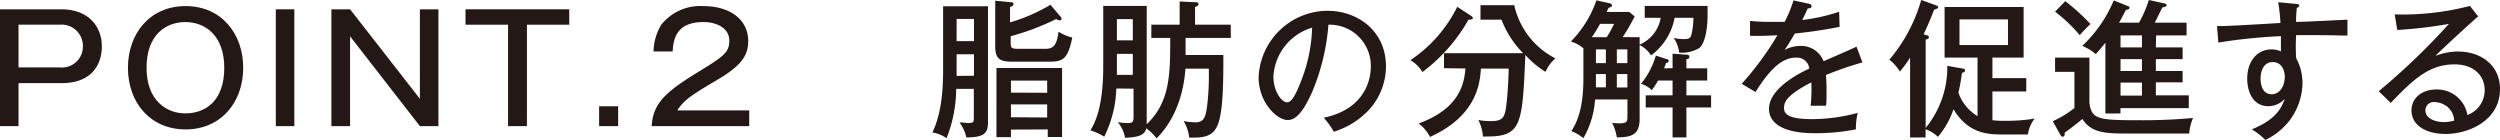 <svg id="レイヤー_1" data-name="レイヤー 1" xmlns="http://www.w3.org/2000/svg" viewBox="0 0 303.65 17.03"><defs><style>.cls-1{fill:#231815;}</style></defs><title>onaka_cont_8_point_2_ttl_pc</title><path class="cls-1" d="M7.44,1.13c3.35,0,4.93,2.13,4.93,4.51,0,.54,0,4.46-4.93,4.46H2.25v5.22H0V1.13ZM2.25,3V8.19h5a2.55,2.55,0,0,0,2.82-2.55A2.59,2.59,0,0,0,7.24,3Z"/><path class="cls-1" d="M29.54,8.23c0,4.25-2.75,7.49-7,7.49s-7-3.22-7-7.49c0-4.07,2.59-7.49,7-7.49S29.54,4.16,29.54,8.23Zm-11.74,0c0,4,2.43,5.54,4.72,5.54s4.72-1.36,4.72-5.54c0-4-2.4-5.55-4.72-5.55S17.8,4.16,17.8,8.23Z"/><path class="cls-1" d="M35.75,15.32H33.5V1.13h2.25Z"/><path class="cls-1" d="M42.52,1.13,51,12V1.13h2.25V15.32H51L42.52,4.41V15.32H40.25V1.13Z"/><path class="cls-1" d="M69.14,1.13V3H64V15.32H61.71V3H56.54V1.13Z"/><path class="cls-1" d="M75.08,15.32H72.77V12.91h2.31Z"/><path class="cls-1" d="M91,15.32H79.15c.16-2.64,1.51-4,5.2-6.3,3.53-2.16,4.23-2.59,4.23-4.09s-1.49-2.25-3.15-2.25c-3.24,0-3.64,2-3.73,3.57H79.38A6.53,6.53,0,0,1,80.32,3,6.06,6.06,0,0,1,85.39.74C88.8.74,90.88,2.47,90.88,5,90.88,6.77,90,8,87.1,9.71c-3.4,2-4,2.46-4.84,3.7H91Z"/><path class="cls-1" d="M116.14,10.79a16.55,16.55,0,0,1-1.17,6,4.05,4.05,0,0,0-1.72-.7c1.28-2.65,1.3-6.14,1.3-7.71V.76H120V14.69c0,1.32-.2,2-2.63,2a4.7,4.7,0,0,0-.83-1.82c.56,0,.72.07,1,.07.7,0,.74-.09.74-.61V10.79ZM118.3,5V2.3h-2.11V5Zm0,4.2V6.59h-2.11V9.22ZM128.79,2a.46.46,0,0,1,.15.29.2.2,0,0,1-.22.18c-.11,0-.12,0-.45-.15a30.38,30.38,0,0,1-5.51,2.08v.7c0,.7,0,.83,1,.83H127c1.1,0,1.37-.65,1.57-2.08a5.5,5.5,0,0,0,1.67.71c-.52,2.5-1.06,2.93-2.7,2.93h-4.66c-1.5,0-2-.41-2-1.85V.09l1.86.18c.14,0,.36,0,.36.22s-.29.32-.42.37V2.72A21.22,21.22,0,0,0,127.59.58Zm-6,13.74v.92h-1.76V8.26H129v8.38h-1.74v-.92Zm4.4-4.47V9.79h-4.4v1.46Zm0,3V12.68h-4.4v1.56Z"/><path class="cls-1" d="M135.59,10.75a14.17,14.17,0,0,1-1.47,5.85,7.46,7.46,0,0,0-1.68-.77C133,14.93,134,13,134,8.08V.72h5.28V14.6c0,.06,0,.27,0,.49,2.83-2.72,2.85-6,2.86-10.48h-2.3V3h3.44V.18l1.93.09c.12,0,.36,0,.36.22s-.22.28-.42.36V3h4.34V4.61H144c0,1.06,0,1.64,0,2.07h4.59c0,2.65,0,6.07-.5,7.92-.38,1.37-1,2.11-3,2.11-.23,0-.39,0-.65,0a4.77,4.77,0,0,0-.68-2,10.21,10.21,0,0,0,1.37.15c1.12,0,1.31-.58,1.51-2.18a31.38,31.38,0,0,0,.18-4.34h-2.84c-.06.83-.33,5.31-3.5,8.46a6.17,6.17,0,0,0-1.24-1.21c-.21.67-.63,1.08-2.59,1.14a4.06,4.06,0,0,0-.88-1.89,8.61,8.61,0,0,0,1.17.11c.65,0,.74-.15.74-.78v-3.4Zm2-5.85V2.32h-1.93V4.9Zm0,4.19V6.54h-1.93V9.09Z"/><path class="cls-1" d="M160.78,14.3c5.36-1.12,5.72-5.14,5.72-6.18A5,5,0,0,0,161.35,3a26.19,26.19,0,0,1-2,8.23c-1,2.22-1.9,3.35-2.93,3.35-1.35,0-3.55-2.16-3.55-5.2a8.43,8.43,0,0,1,8.34-8.07c3.8,0,7.13,2.54,7.13,6.75a7.85,7.85,0,0,1-2.11,5.33A9.84,9.84,0,0,1,162,16,8.85,8.85,0,0,0,160.78,14.3Zm-6.11-5c0,1.8,1,3.13,1.66,3.13s1.21-1.37,1.68-2.54a19.05,19.05,0,0,0,1.36-6.53A6.56,6.56,0,0,0,154.67,9.29Z"/><path class="cls-1" d="M178.69,1.93c.07.05.2.14.2.27s-.17.19-.53.19a20.35,20.35,0,0,1-5.6,6.36,4,4,0,0,0-1.45-1.44A16.77,16.77,0,0,0,177,.83Zm-3.3,6.35V6.46H185a11.85,11.85,0,0,1-2.63-4.07h-2.55V.63h4.1a9.57,9.57,0,0,0,5,6.46,4.49,4.49,0,0,0-1.2,1.64,11.44,11.44,0,0,1-2.45-2.05c-.36,8.46-.45,9.9-4.68,9.9l-.47,0a5.29,5.29,0,0,0-.56-2,9.45,9.45,0,0,0,1.48.13c1.69,0,1.78-.51,2-2.7.07-.63.21-2.81.2-3.68h-3.37c-.11,1.68-.43,5.71-6.18,8.3A4.67,4.67,0,0,0,172.31,15c4.4-1.62,5.51-4.16,5.68-6.68Z"/><path class="cls-1" d="M199.15,4.52v.9a4.32,4.32,0,0,0,2.56-3.26h-1.94V.72h7.63V1.94c0,1.12-.2,3.23-1,3.89a4.09,4.09,0,0,1-2.45.56,3.76,3.76,0,0,0-.67-1.78,5.76,5.76,0,0,0,1.19.14c.74,0,.86-.12,1-.66a8.92,8.92,0,0,0,.21-1.93H203.4a7.37,7.37,0,0,1-2.86,4.57,3.55,3.55,0,0,0-1.39-1.26v9c0,2.07-1.22,2.18-2.77,2.22a6,6,0,0,0-.57-1.77,7.45,7.45,0,0,0,.86.06c.9,0,1-.15,1-.9v-2h-3.93a10.91,10.91,0,0,1-1.42,4.7,5.49,5.49,0,0,0-1.46-.86c.74-1.14,1.46-2.85,1.46-6.41V5.87l0,0a4.11,4.11,0,0,0-1.52-.83,13.34,13.34,0,0,0,3.1-5l1.55.35c.13,0,.34.12.34.27s-.18.23-.39.28a4.74,4.74,0,0,0-.26.51h2.74l.67.54a23.73,23.73,0,0,1-1.46,2.52Zm-4,0a14.49,14.49,0,0,0,.9-1.62h-1.71a18.14,18.14,0,0,1-1,1.62ZM193.84,6V7.67h1.21V6Zm0,4.61h1.21V9h-1.21ZM196.38,6V7.67h1.28V6Zm1.28,3h-1.28v1.62h1.28Zm5.49-.72V6.52l1.55.11c.18,0,.49,0,.49.27s-.15.21-.36.32V8.3h2.53V9.78h-2.53v1.8h3v1.47h-3v3.64h-1.68V13.05h-3.26V11.58h3.26V9.78h-1.76a10.87,10.87,0,0,1-.76,1.17,3.32,3.32,0,0,0-1.31-.78,9.6,9.6,0,0,0,1.8-3.42l1.28.42c.14,0,.28.09.28.25s-.16.2-.32.23l-.24.65Z"/><path class="cls-1" d="M219.66.45c.1,0,.37.07.37.31,0,.05,0,.25-.46.27-.15.32-.29.63-.67,1.4a22.41,22.41,0,0,0,4.48-1l.06,1.83c-2.25.45-4.29.7-5.44.81-.59,1-.85,1.42-1.24,2a4,4,0,0,1,1.91-.49,2.9,2.9,0,0,1,2.82,1.86c1.35-.6,3.5-1.51,4-1.78l.72,1.92a40.53,40.53,0,0,0-4.43,1.53,18.82,18.82,0,0,1,.07,1.93c0,.85,0,1.31-.06,1.8-.3,0-1.2,0-1.87,0A18,18,0,0,0,220,10c-2.93,1.53-3.31,2.36-3.31,3.08,0,.56.13,1.39,3.39,1.39a21.42,21.42,0,0,0,5.56-.76,7.73,7.73,0,0,0-.22,2,25.1,25.1,0,0,1-5,.47c-4.1,0-5.56-1.37-5.56-2.95,0-2.38,3.4-4.22,4.9-4.9A1.51,1.51,0,0,0,218.13,7c-1.34,0-2.85.85-4.9,4.18l-1.68-1a37.15,37.15,0,0,0,4.34-5.9c-1.46.07-1.91.09-3.33.07V2.54a25.11,25.11,0,0,0,2.52.12c.72,0,1.32,0,1.68,0A14.9,14.9,0,0,0,217.84.05Z"/><path class="cls-1" d="M240.19,7h-4V.85h9.6V7H242V9.49h4.11v1.62H242V14.6a9.45,9.45,0,0,0,1.48.07,20.19,20.19,0,0,0,3.65-.27,4.06,4.06,0,0,0-.82,1.93l-3.15,0c-1.73,0-4.11-.11-5.89-3.06a10.19,10.19,0,0,1-1.89,3.35,4.09,4.09,0,0,0-1.5-.92v1H232V7a15.31,15.31,0,0,1-1.24,1.69,5.41,5.41,0,0,0-1.28-1.44A19.38,19.38,0,0,0,233.35,0l1.75.63c.14.05.31.13.31.25s-.27.25-.49.29c-.5,1.3-.85,2.09-1.28,3l.27.07c.18.06.38.11.38.29s-.27.25-.4.29V15.54A11.62,11.62,0,0,0,236.52,8l1.84.32c.11,0,.32.06.32.24s-.21.25-.38.28a23.12,23.12,0,0,1-.43,2.42,5.37,5.37,0,0,0,2.32,2.84ZM238,2.36V5.47h5.89V2.36Z"/><path class="cls-1" d="M253.78,7v5.47c.24,2,1.08,2.13,5.71,2.13a67.07,67.07,0,0,0,6.88-.27,5.77,5.77,0,0,0-.47,1.89h-7.45c-2.74,0-4.43-.07-5.53-1.77-.42.38-1.59,1.28-2.14,1.66,0,.27,0,.49-.27.49-.09,0-.18-.09-.27-.24l-.91-1.64a12.48,12.48,0,0,0,2.63-1.6V8.73h-2.35V7ZM250.85.14a25.55,25.55,0,0,1,3.06,2.78,15.91,15.91,0,0,0-1.3,1.35,19.23,19.23,0,0,0-3-2.85Zm11,5.62h3.25V7.18h-3.25V8.62h3.25V10h-3.25v1.58h4v1.55h-8.3v.65h-1.83V5.19c-.61.77-.9,1.09-1.17,1.38a6.39,6.39,0,0,0-1.64-1A16.06,16.06,0,0,0,256.74.05l1.71.69c.07,0,.21.09.21.21s-.18.22-.45.26c-.36.7-.56,1.08-.83,1.54h2.43A14.52,14.52,0,0,0,261,0l1.86.41c.1,0,.3.08.3.22s-.2.23-.52.27c-.13.27-.77,1.57-.92,1.85h3.86V4.3h-3.7ZM260.16,4.3h-2.6V5.76h2.6Zm0,2.88h-2.6V8.62h2.6Zm0,2.85h-2.6v1.58h2.6Z"/><path class="cls-1" d="M278.84.47c.43.05.43.12.43.21s-.12.2-.3.29a15.19,15.19,0,0,0-.09,1.69c1,0,5.34-.23,6.24-.27,0,.35,0,1.32,0,1.93-.59,0-2.14-.05-3.74-.05-.42,0-1.41,0-2.49,0a23,23,0,0,0,0,2.79,6.28,6.28,0,0,1,.77,3.06,7.73,7.73,0,0,1-1.62,4.58,8.17,8.17,0,0,1-2.88,2.3,9,9,0,0,0-1.65-1.29c2.44-1,3.47-2.15,4-3.7a2.75,2.75,0,0,1-2,.89c-1.7,0-2.56-1.5-2.56-3.35,0-2.2,1.28-3.55,2.93-3.55a2.62,2.62,0,0,1,1.16.25V4.39a66.44,66.44,0,0,0-7.6.78l-.16-2c.7,0,1.4,0,7.7-.38a21.12,21.12,0,0,0-.27-2.52Zm-4.27,9.07c0,.25,0,1.91,1.35,1.91.94,0,1.59-.95,1.59-2.14,0-.56-.25-1.77-1.48-1.77C275,7.54,274.57,8.53,274.57,9.54Z"/><path class="cls-1" d="M301,2c-.65.52-4.63,4.19-5.2,4.79a7.59,7.59,0,0,1,2.79-.53c2.57,0,5.06,1.52,5.06,4.56,0,3.82-3.8,5.45-6.61,5.45-2.32,0-4.14-1-4.14-2.88,0-1.45,1.24-2.52,3-2.52a3.72,3.72,0,0,1,3.79,3.1,3.21,3.21,0,0,0,2.1-3c0-1.76-1.28-3.15-3.67-3.15-3,0-4.9,1.71-7.74,4.68l-1.46-1.42a82.71,82.71,0,0,0,8.53-8.18,54.52,54.52,0,0,1-6.28.74l-.31-1.89A32.6,32.6,0,0,0,300,.72Zm-3.64,11.05a2.64,2.64,0,0,0-1.65-.65,1,1,0,0,0-1.12,1c0,1.12,1.48,1.43,2.2,1.43a4.85,4.85,0,0,0,1.29-.18A2.21,2.21,0,0,0,297.36,13.07Z"/></svg>